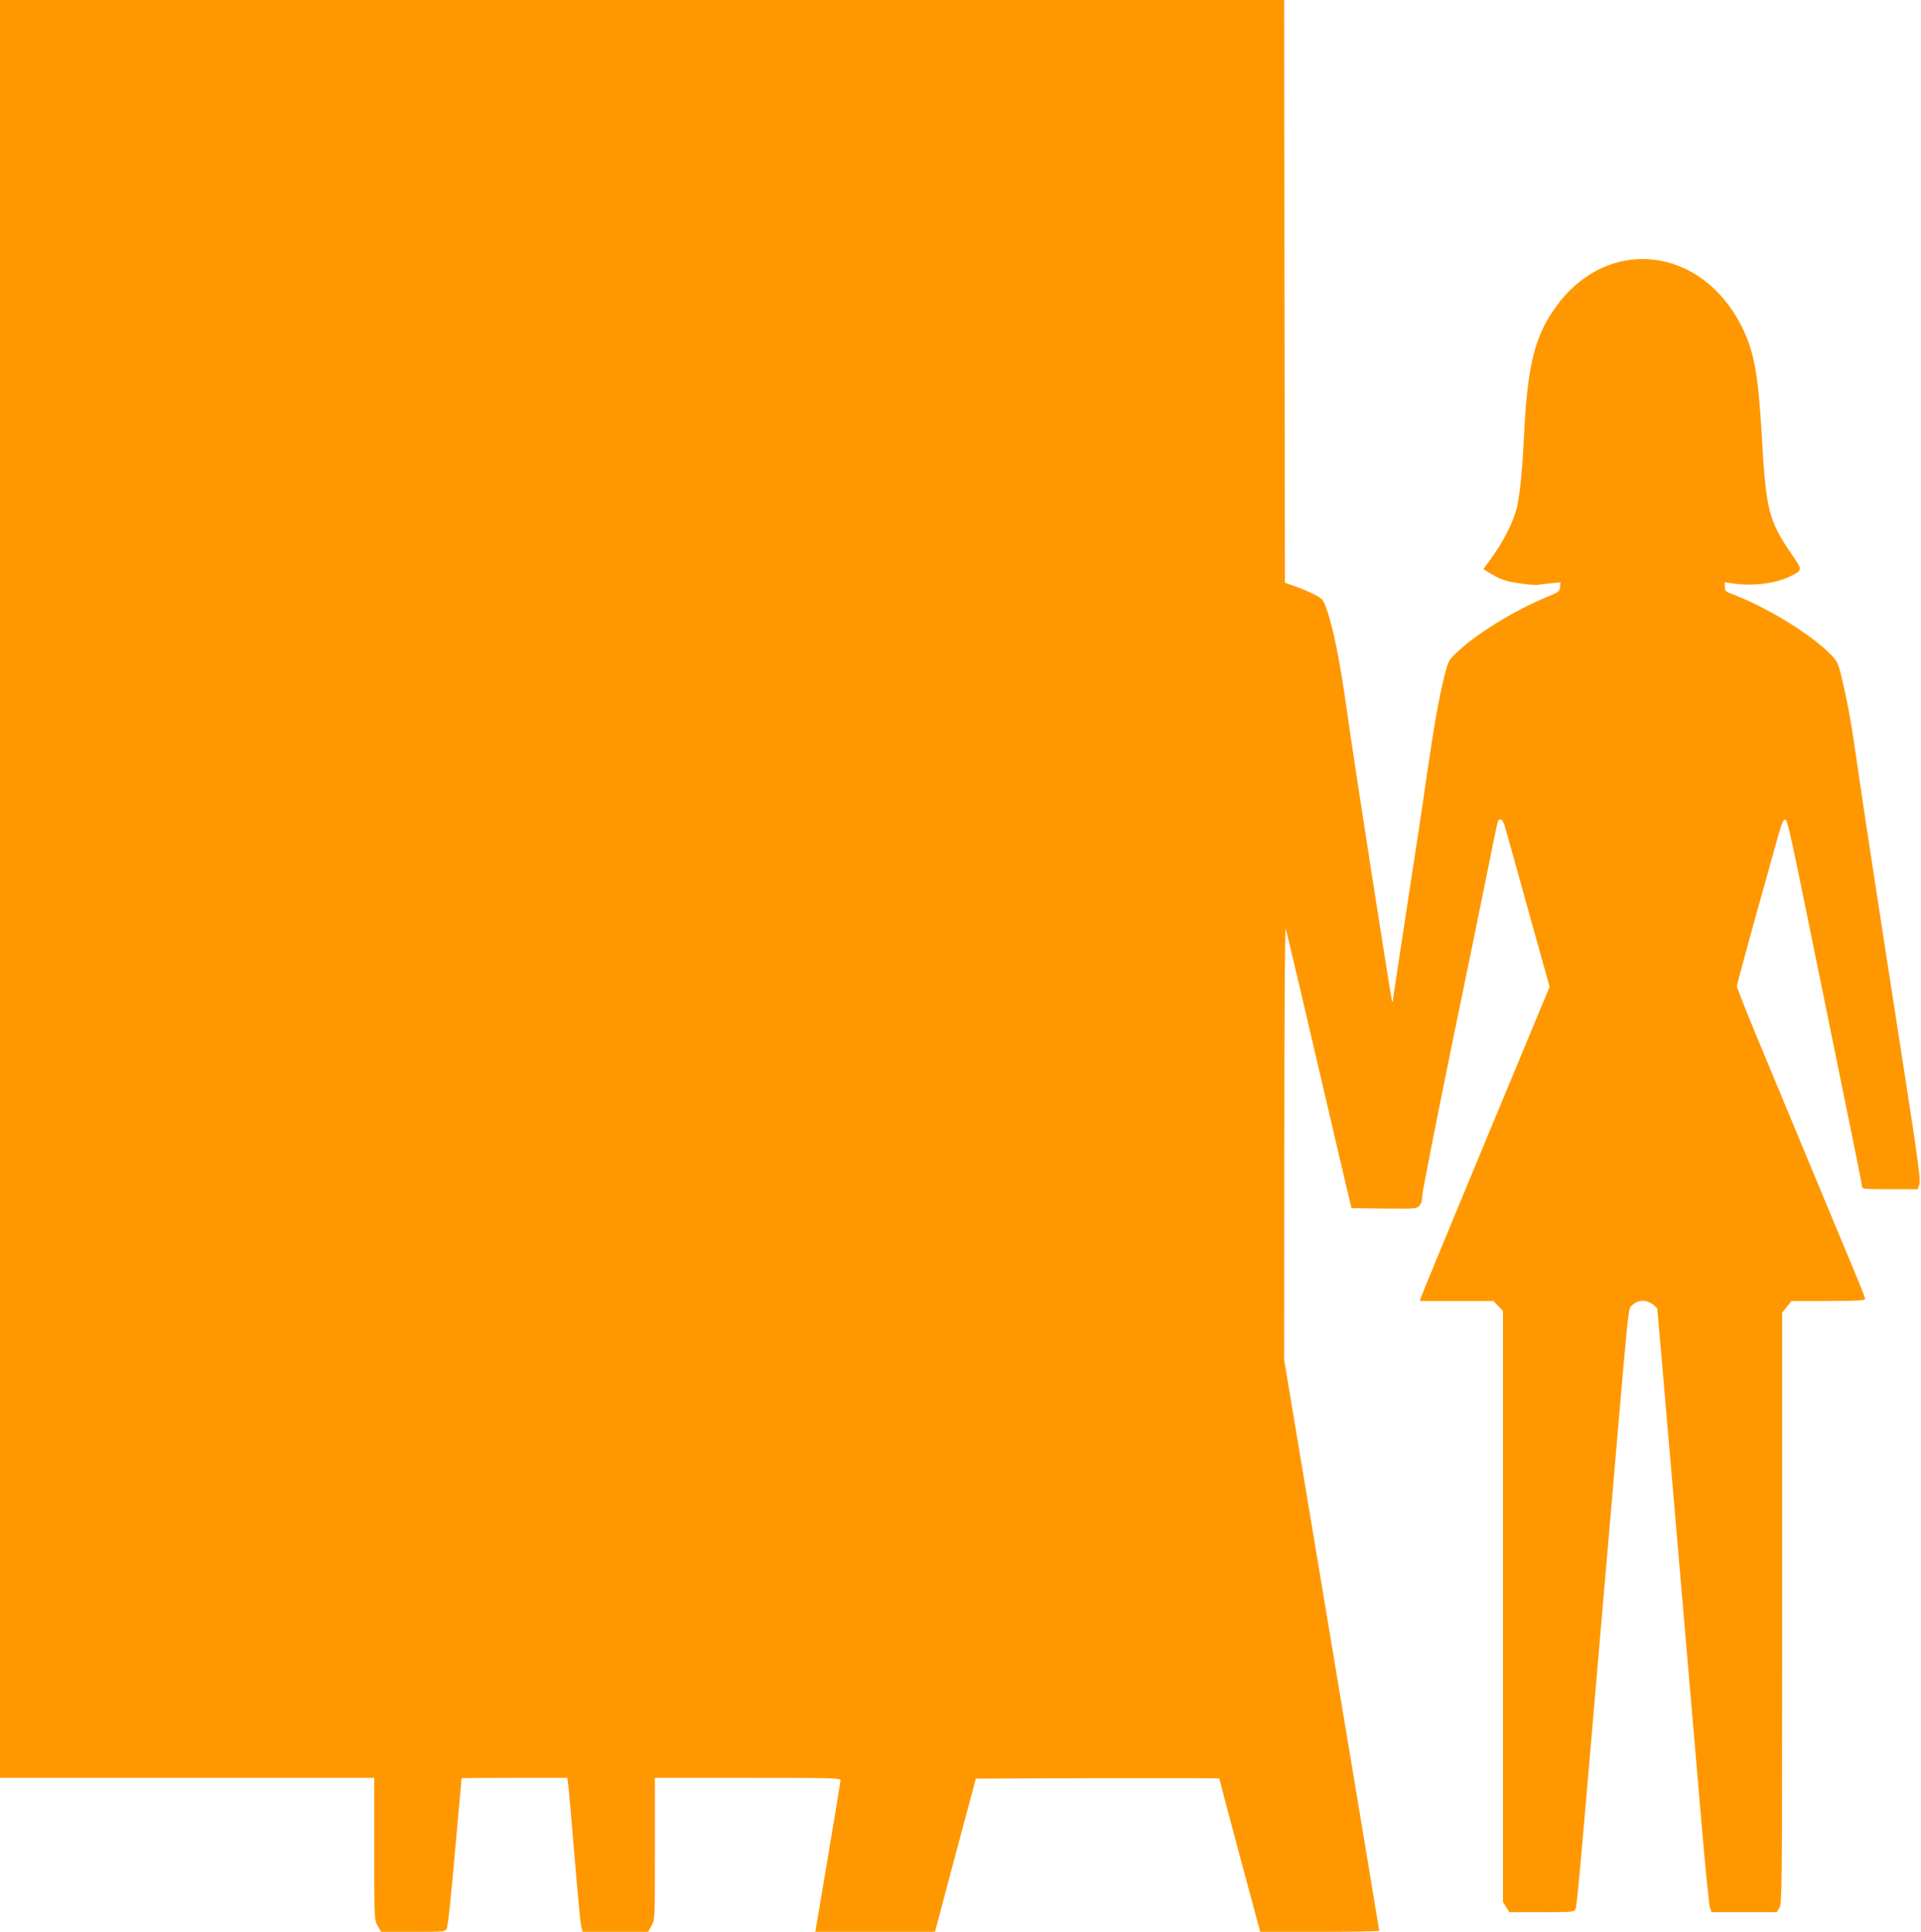 <?xml version="1.0" standalone="no"?>
<!DOCTYPE svg PUBLIC "-//W3C//DTD SVG 20010904//EN"
 "http://www.w3.org/TR/2001/REC-SVG-20010904/DTD/svg10.dtd">
<svg version="1.0" xmlns="http://www.w3.org/2000/svg"
 width="1273pt" height="1280pt" viewBox="0 0 1273 1280"
 preserveAspectRatio="xMidYMid meet">
<g transform="translate(0,1280) scale(0.1,-0.1)"
fill="#ff9800" stroke="none">
<path d="M0 6910 l0 -5890 1240 0 1240 0 0 -471 c0 -469 0 -470 23 -509 l22
-40 212 0 c209 0 213 0 224 22 7 12 31 240 54 508 24 267 44 486 44 488 1 1
158 2 351 2 l349 0 5 -32 c3 -18 22 -231 42 -473 20 -242 40 -457 45 -477 l10
-38 217 0 217 0 22 40 c23 39 23 40 23 509 l0 471 615 0 c579 0 615 -1 615
-17 -1 -10 -38 -240 -84 -510 l-83 -493 396 0 397 0 135 508 136 507 807 3
c443 1 806 0 806 -2 0 -3 56 -215 125 -473 69 -257 130 -485 136 -505 l10 -38
394 0 c217 0 395 3 395 7 0 4 -142 856 -315 1894 l-315 1888 1 1438 c0 813 4
1429 9 1418 5 -11 88 -362 185 -780 98 -418 194 -830 214 -915 l37 -155 215
-3 c209 -2 216 -2 235 19 13 14 19 36 19 68 1 25 90 478 198 1006 109 528 221
1073 248 1210 59 293 54 275 73 275 10 0 21 -19 30 -52 37 -130 111 -395 146
-523 21 -77 64 -229 94 -337 l55 -197 -64 -153 c-35 -84 -225 -542 -423 -1018
-198 -477 -363 -876 -366 -888 l-7 -22 243 0 244 0 32 -33 32 -33 0 -1958 0
-1959 21 -33 21 -34 213 0 c201 0 215 1 225 19 9 18 23 162 110 1181 17 195
41 483 55 640 14 157 43 495 65 753 130 1514 118 1399 147 1429 35 37 95 38
137 4 l28 -24 34 -388 c18 -214 61 -706 94 -1094 95 -1105 116 -1348 165
-1925 25 -297 51 -552 57 -567 l10 -28 217 0 216 0 18 31 c16 29 17 142 17
1986 l0 1955 31 39 31 39 244 0 c186 0 244 3 244 12 0 7 -20 60 -44 118 -39
92 -293 704 -685 1647 -66 160 -121 299 -121 308 0 9 54 209 119 444 66 234
134 479 152 544 24 87 37 117 49 117 13 0 35 -95 123 -527 59 -291 171 -835
247 -1210 77 -375 140 -689 140 -698 0 -13 26 -15 184 -15 l184 0 11 33 c9 26
-6 141 -89 677 -195 1254 -281 1818 -316 2060 -42 297 -66 435 -105 600 -28
120 -32 127 -77 173 -129 133 -425 314 -649 399 -48 18 -53 22 -53 50 l0 30
48 -7 c133 -21 290 -2 387 47 81 41 81 39 11 141 -156 227 -173 295 -201 787
-23 411 -51 564 -134 728 -267 531 -881 600 -1223 139 -146 -197 -194 -385
-218 -847 -12 -245 -26 -389 -46 -484 -18 -88 -85 -225 -164 -334 l-60 -83 47
-29 c25 -16 68 -37 94 -45 46 -16 202 -36 223 -30 6 2 42 6 79 10 l68 6 -3
-31 c-3 -28 -9 -34 -83 -64 -207 -84 -463 -240 -589 -358 -67 -62 -67 -64 -92
-158 -37 -145 -69 -324 -119 -667 -24 -171 -85 -575 -135 -896 -49 -322 -90
-590 -90 -597 0 -8 -2 -11 -4 -9 -6 6 -257 1618 -296 1899 -50 362 -96 591
-146 724 -17 44 -26 52 -79 79 -32 17 -89 41 -125 53 l-65 23 -3 1931 -2 1930
-4255 0 -4255 0 0 -5890z"/>
</g>
</svg>
